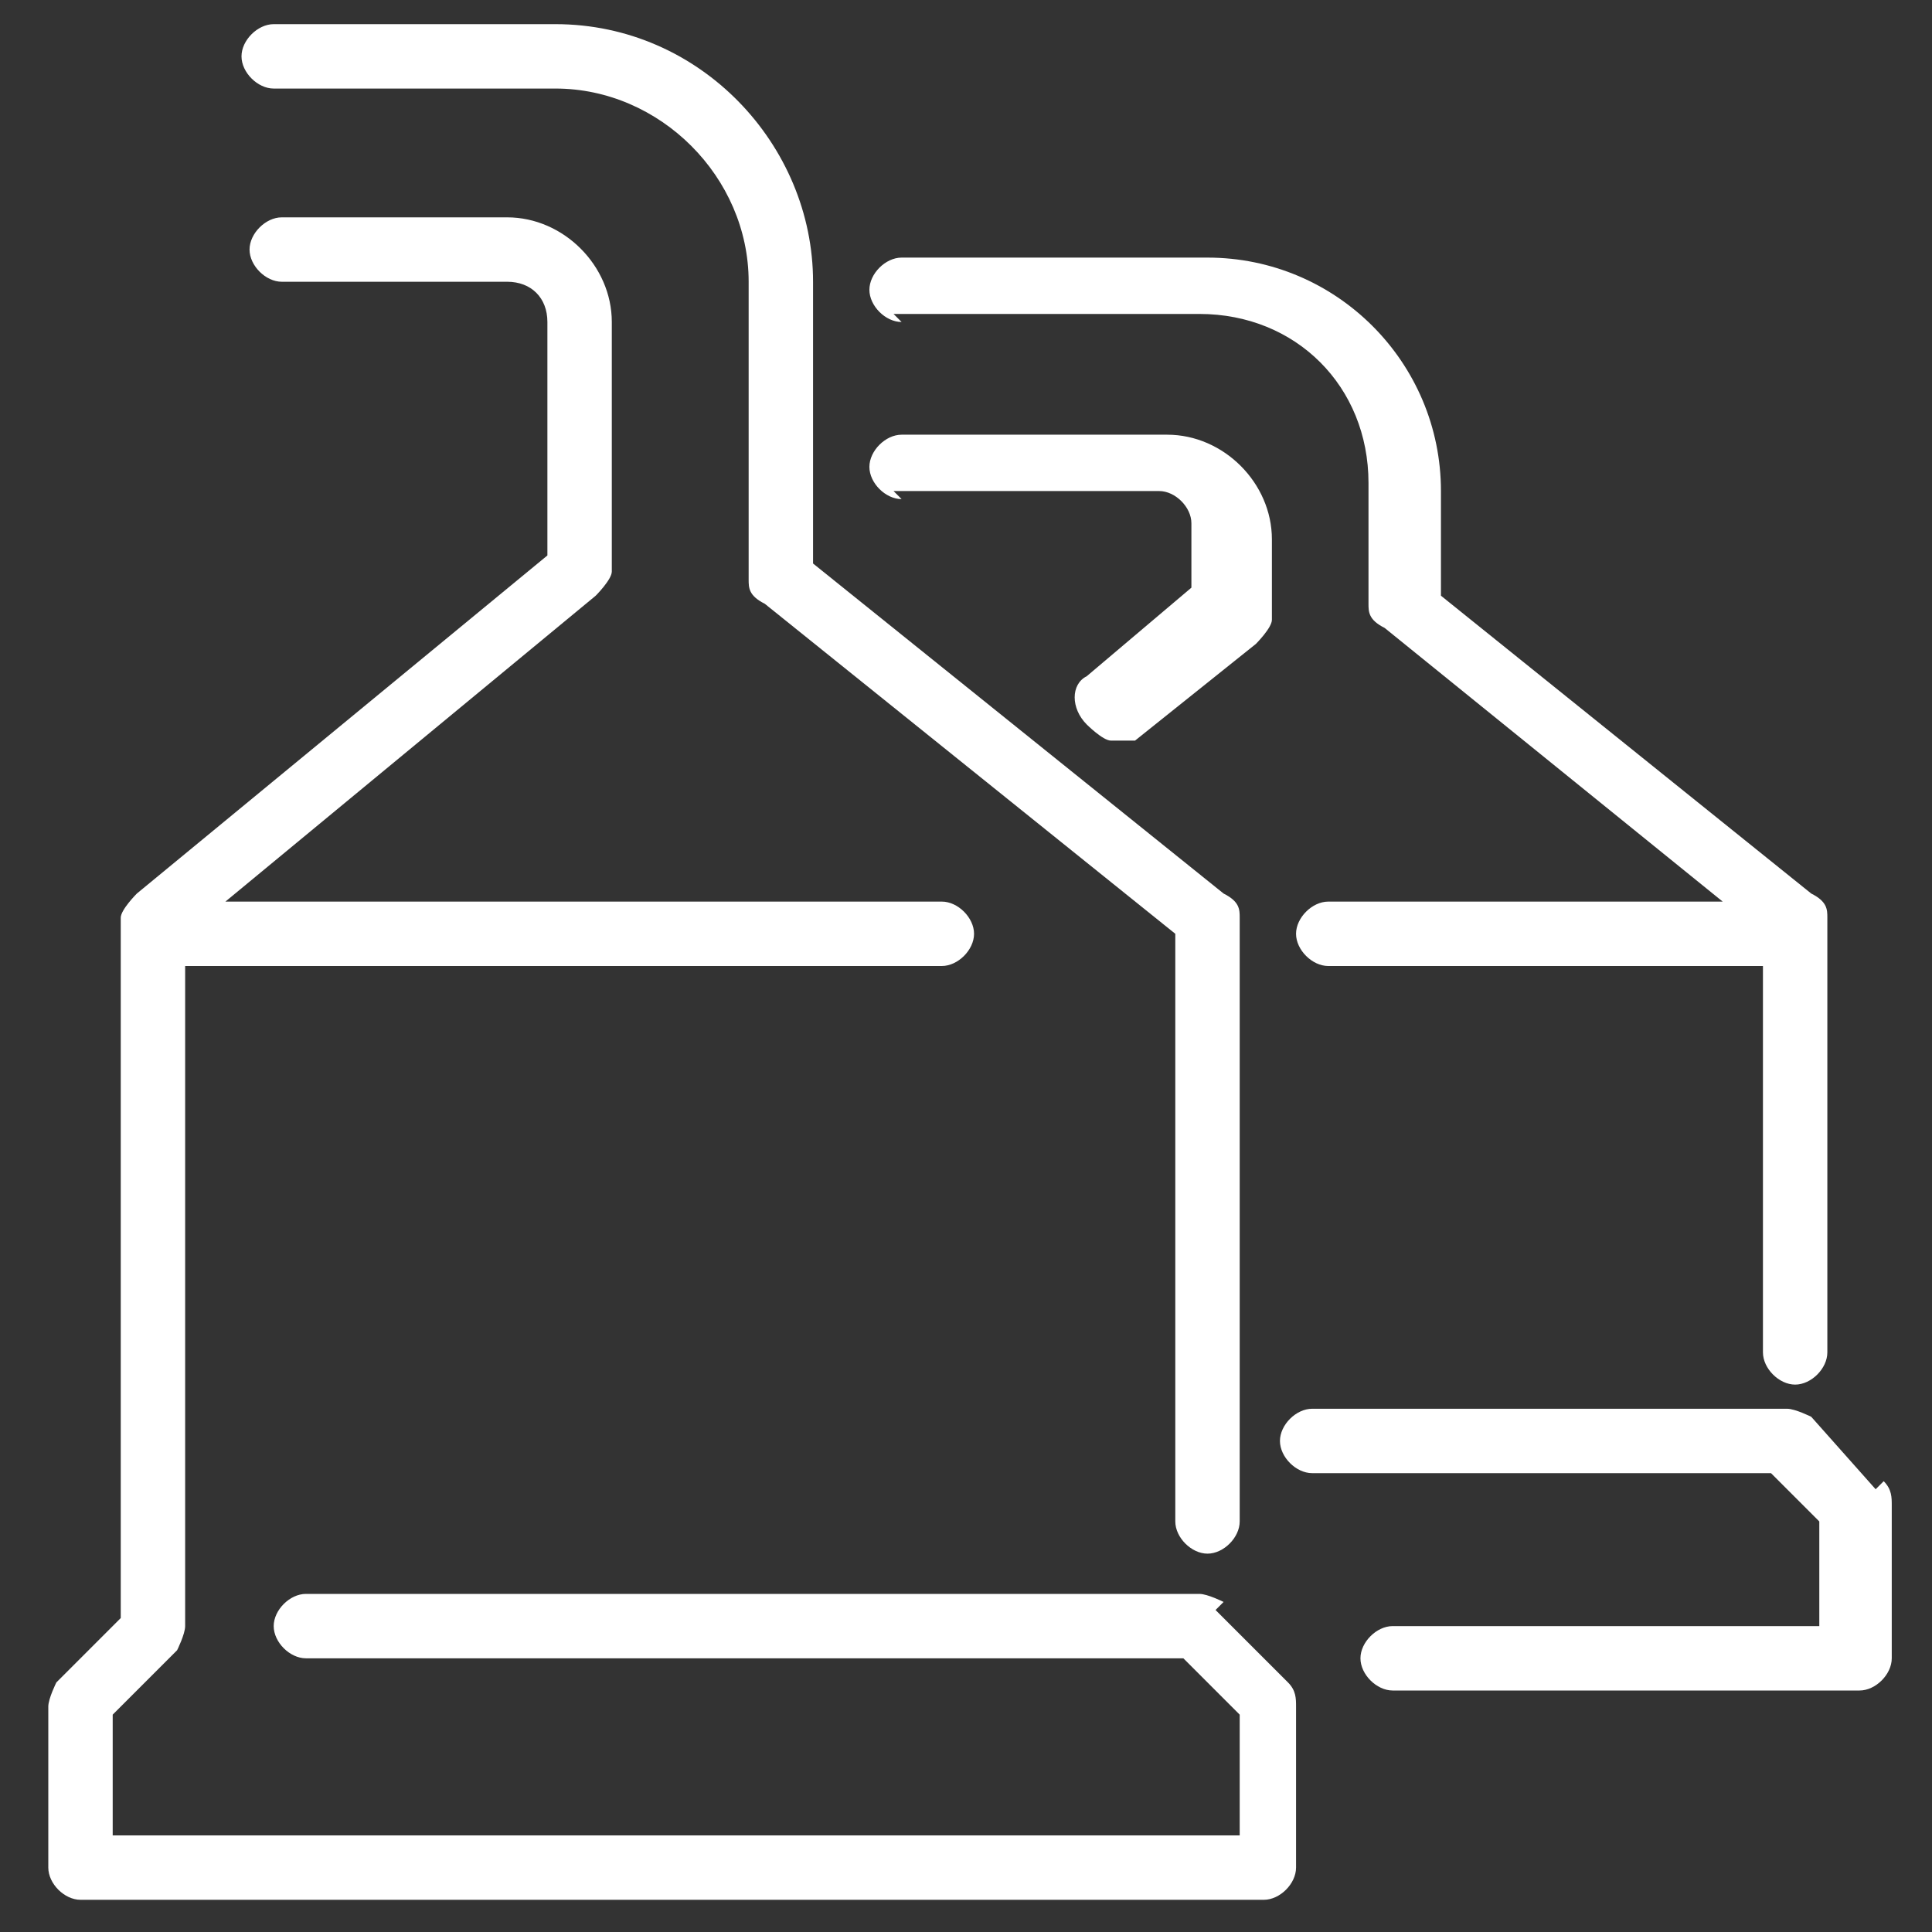 <?xml version="1.0" encoding="UTF-8"?>
<svg id="Layer_1" xmlns="http://www.w3.org/2000/svg" version="1.1" viewBox="0 0 24 24">
  <rect x="0" y="0" width="24" height="24" fill="#333333" stroke="none"/>
  <defs>
    <style>
      .st0 {
        fill: #fff;
      }
    </style>
  </defs>
  <path class="st0" d="M3.4,1.1h3.5c1.3,0,2.4,1.1,2.4,2.4v3.7c0,.1,0,.2.2.3l5.1,4.1v7.3c0,.2.2.4.4.4s.4-.2.4-.4v-7.5c0-.1,0-.2-.2-.3l-5.1-4.1v-3.5c0-1.7-1.4-3.2-3.2-3.2h-3.5c-.2,0-.4.2-.4.4s.2.4.4.4Z" />
  <path class="st0" d="M15.2,19.9c0,0-.2-.1-.3-.1H3.8c-.2,0-.4.2-.4.4s.2.4.4.4h10.9l.7.7v1.5H1.4v-1.5l.8-.8c0,0,.1-.2.1-.3v-8.2h9.4c.2,0,.4-.2.4-.4s-.2-.4-.4-.4H2.8l4.6-3.8c0,0,.2-.2.2-.3v-3.1c0-.7-.6-1.3-1.3-1.3h-2.8c-.2,0-.4.2-.4.4s.2.4.4.4h2.8c.3,0,.5.2.5.5v2.9L1.7,11.1c0,0-.2.2-.2.3v8.7l-.8.8c0,0-.1.2-.1.3v2c0,.2.2.4.4.4h14.7c.2,0,.4-.2.4-.4v-2c0-.1,0-.2-.1-.3l-.9-.9Z" />
  <path class="st0" d="M11.1,3.9h3.8c1.2,0,2.1.9,2.1,2.1v1.5c0,.1,0,.2.2.3l4.2,3.4h-4.9c-.2,0-.4.2-.4.4s.2.4.4.4h5.4v4.8c0,.2.2.4.4.4s.4-.2.4-.4v-5.4c0-.1,0-.2-.2-.3l-4.6-3.7v-1.3c0-1.6-1.3-2.9-2.9-2.9h-3.8c-.2,0-.4.2-.4.4s.2.4.4.4Z" />
  <path class="st0" d="M23.3,18.5l-.8-.9c0,0-.2-.1-.3-.1h-5.9c-.2,0-.4.2-.4.4s.2.4.4.4h5.7l.6.6v1.3h-5.3c-.2,0-.4.2-.4.4s.2.4.4.4h5.8c.2,0,.4-.2.4-.4v-1.9c0-.1,0-.2-.1-.3Z" />
  <path class="st0" d="M11.1,6.1h3.3c.2,0,.4.2.4.4v.8l-1.3,1.1c-.2.1-.2.4,0,.6,0,0,.2.2.3.2s.2,0,.3,0l1.5-1.2c0,0,.2-.2.2-.3v-1c0-.7-.6-1.3-1.3-1.3h-3.3c-.2,0-.4.2-.4.4s.2.4.4.4Z" />
</svg>